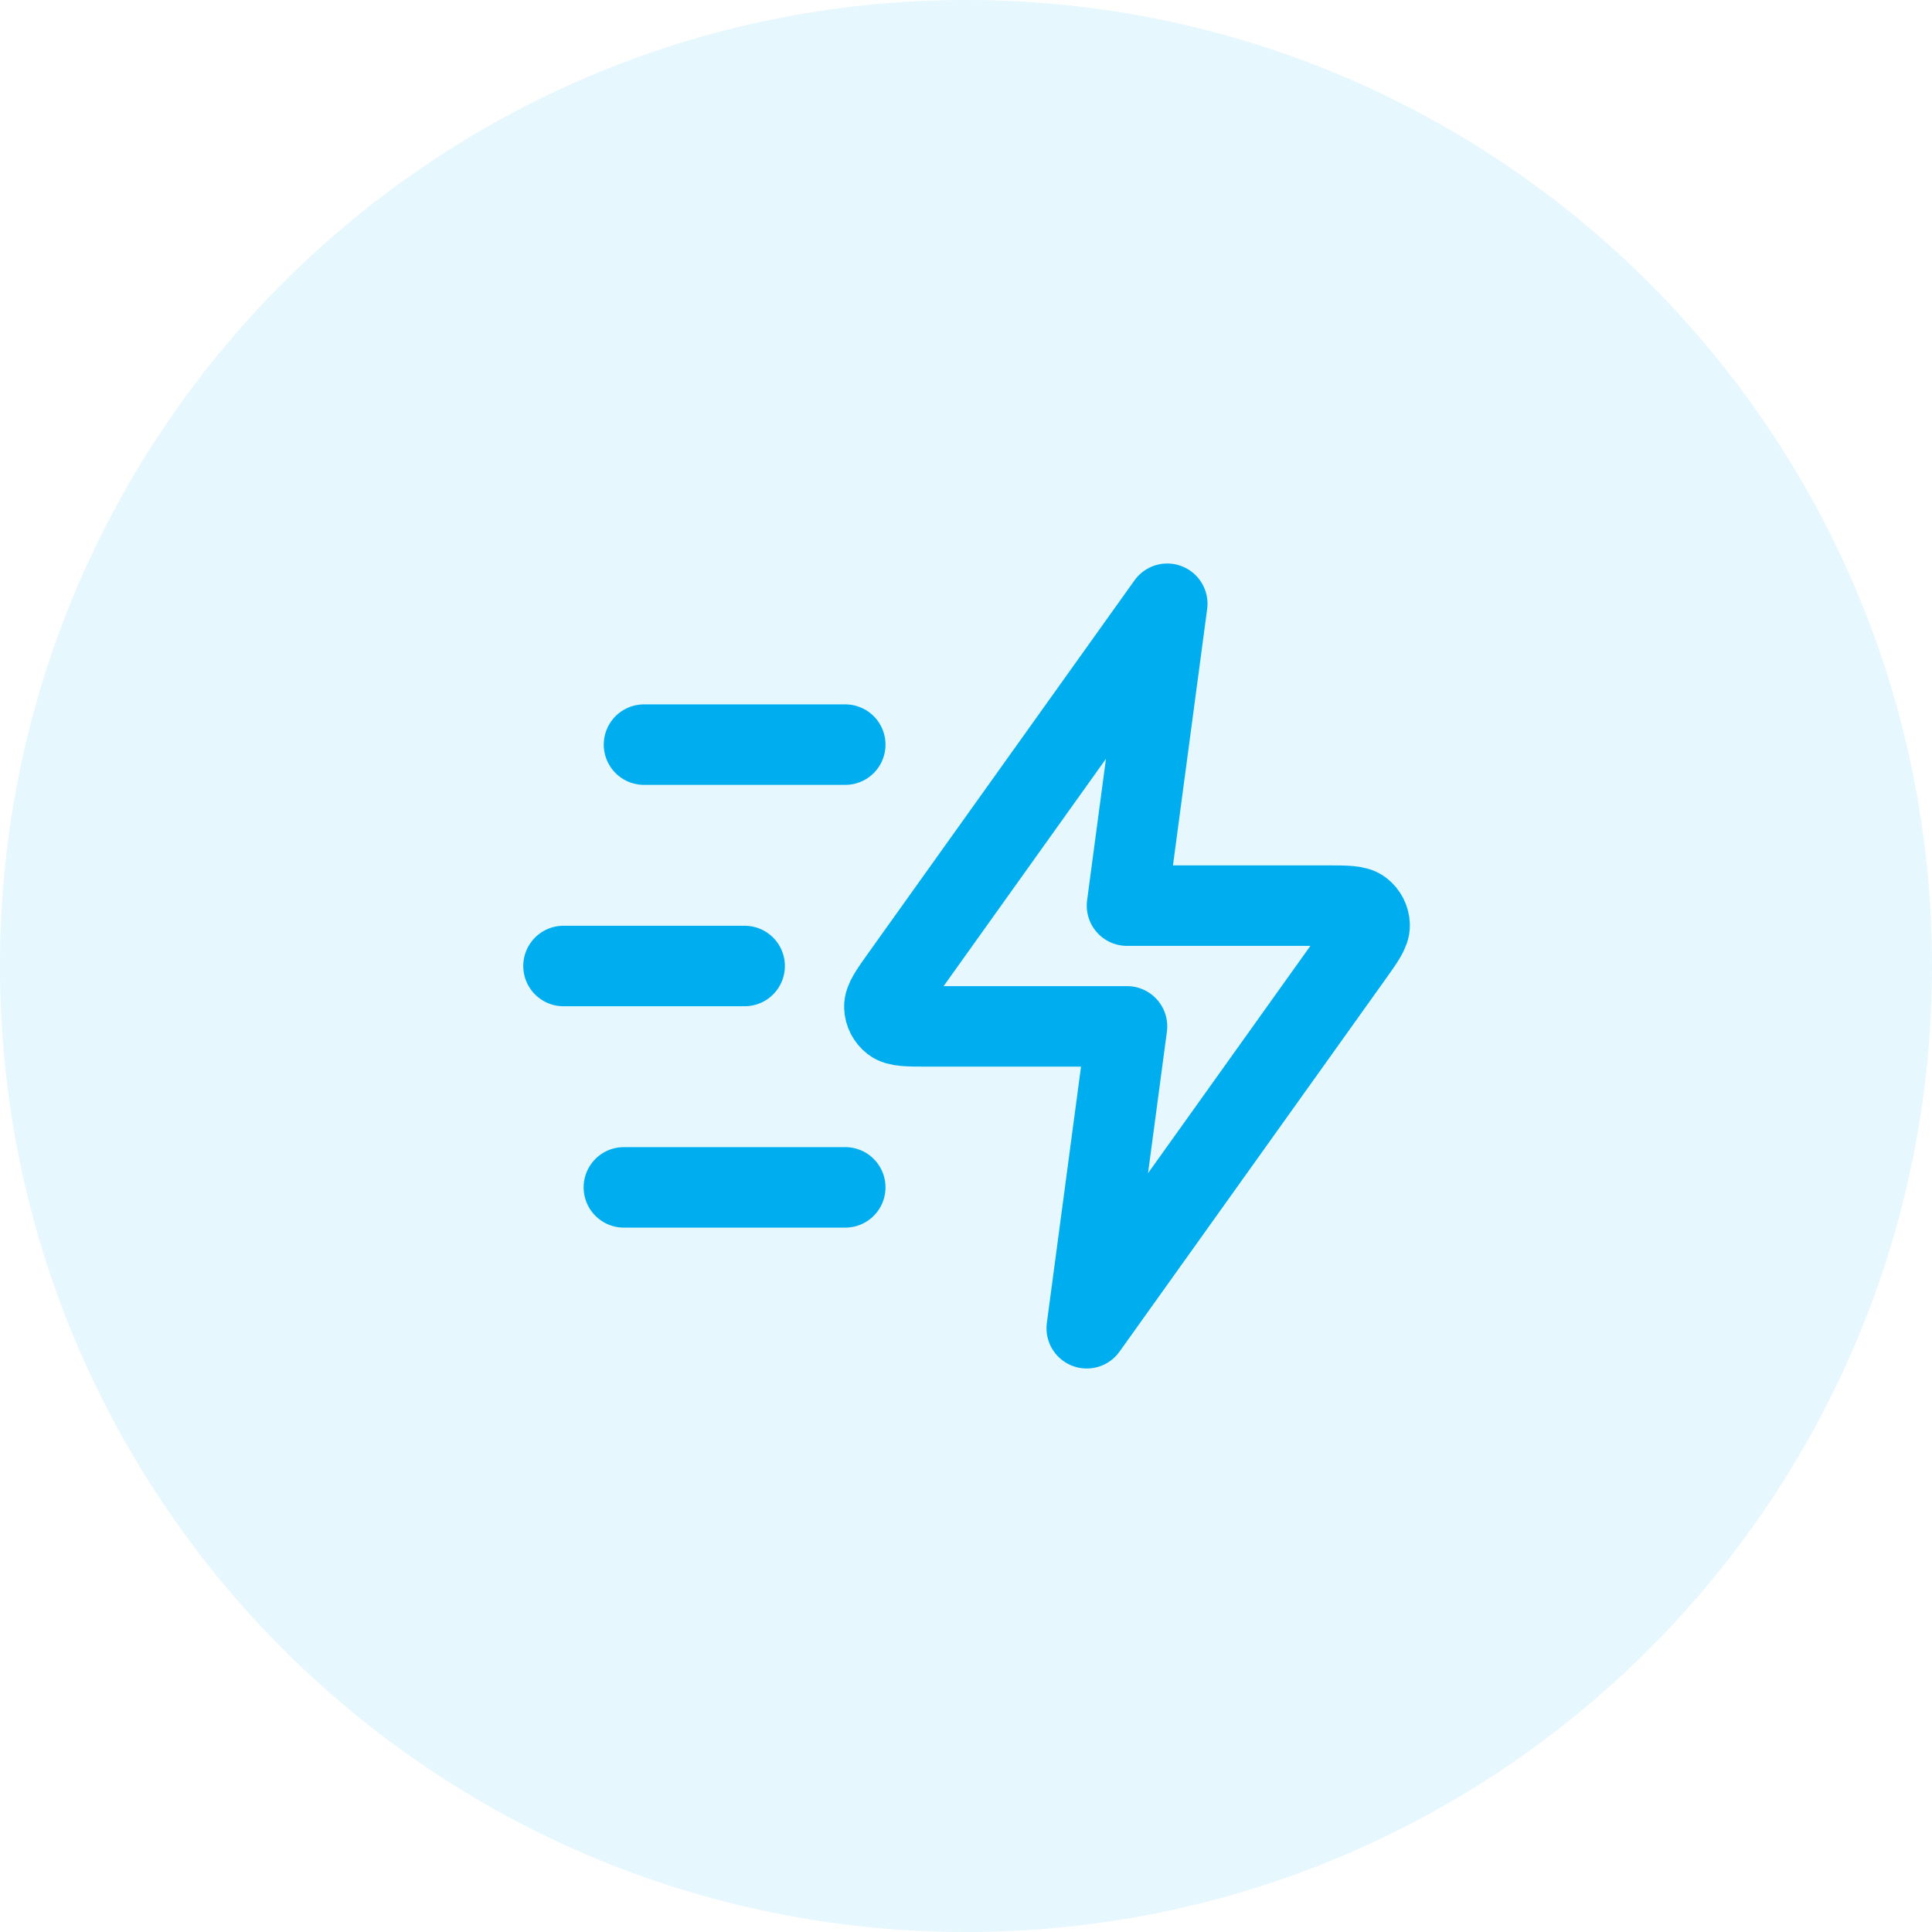 <svg xmlns="http://www.w3.org/2000/svg" width="48" height="48" viewBox="0 0 48 48" fill="none"><path d="M0 24C0 10.745 10.745 0 24 0C37.255 0 48 10.745 48 24C48 37.255 37.255 48 24 48C10.745 48 0 37.255 0 24Z" fill="#00AEEF" fill-opacity="0.1"></path><path d="M21 29.5H15.5M18.5 24H14M21 18.5H16M29 15L22.404 24.235C22.112 24.644 21.966 24.848 21.972 25.018C21.977 25.167 22.049 25.305 22.166 25.396C22.301 25.5 22.552 25.5 23.055 25.5H28L27 33L33.596 23.765C33.888 23.356 34.034 23.152 34.028 22.982C34.023 22.833 33.951 22.695 33.834 22.604C33.699 22.5 33.448 22.5 32.945 22.5H28L29 15Z" stroke="#00AEEF" stroke-width="2" stroke-linecap="round" stroke-linejoin="round"></path></svg>